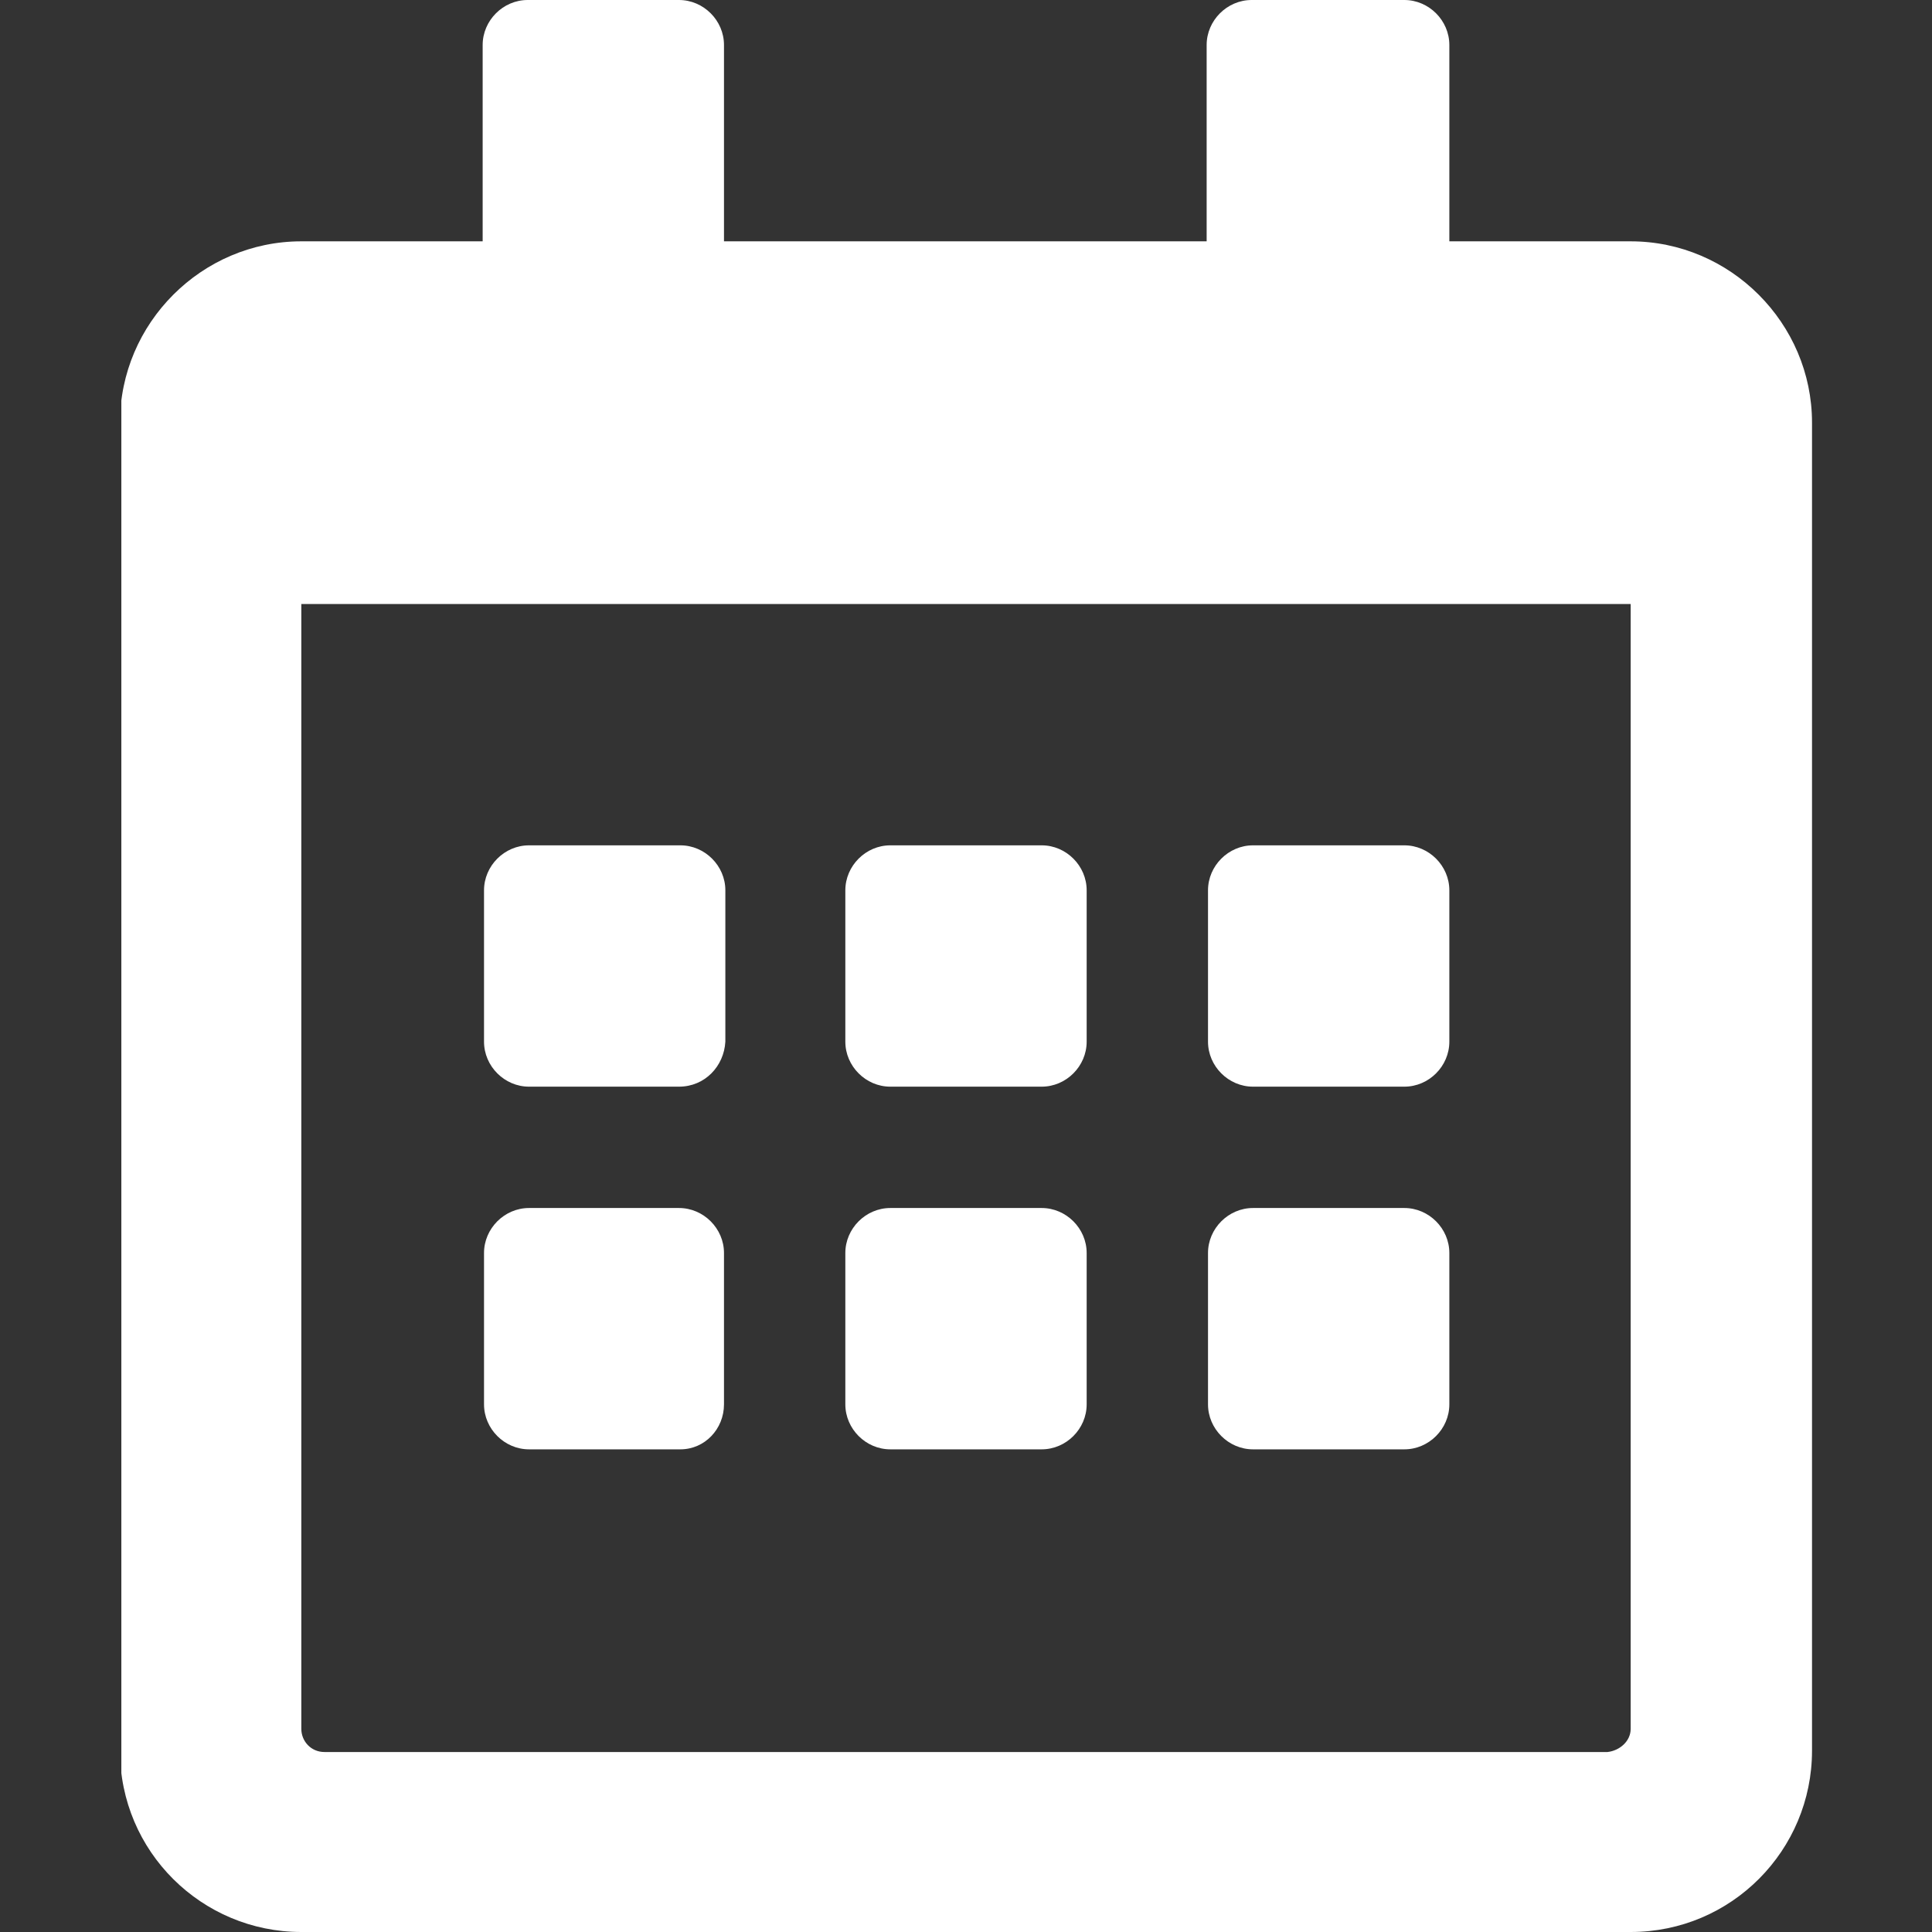 <?xml version="1.0" encoding="UTF-8"?> <!-- Generator: Adobe Illustrator 26.0.1, SVG Export Plug-In . SVG Version: 6.00 Build 0) --> <svg xmlns="http://www.w3.org/2000/svg" xmlns:xlink="http://www.w3.org/1999/xlink" version="1.1" id="Calque_1" x="0px" y="0px" viewBox="0 0 141.7 141.7" style="enable-background:new 0 0 141.7 141.7;" xml:space="preserve"><rect x="0" y="0" width="141.7" height="141.7" fill="#333333" stroke="none"/> <style type="text/css"> .st0{clip-path:url(#SVGID_00000083797109890000549740000014512436292926453401_);} .st1{fill:#FFFFFF;} </style> <g> <defs> <rect id="SVGID_1_" x="8.9" width="124" height="141.7"></rect> </defs> <clipPath id="SVGID_00000170252912963959824240000011364961228337301939_"> <use xlink:href="#SVGID_1_" style="overflow:visible;"></use> </clipPath> <g id="Groupe_314" style="clip-path:url(#SVGID_00000170252912963959824240000011364961228337301939_);"> <path id="Tracé_73" class="st1" d="M49.8,79.7H38.8c-1.8,0-3.3-1.5-3.3-3.3V65.3c0-1.8,1.5-3.3,3.3-3.3h11.1 c1.8,0,3.3,1.5,3.3,3.3v11.1C53.1,78.2,51.7,79.7,49.8,79.7 M79.7,76.4V65.3c0-1.8-1.5-3.3-3.3-3.3H65.3c-1.8,0-3.3,1.5-3.3,3.3 v11.1c0,1.8,1.5,3.3,3.3,3.3h11.1C78.2,79.7,79.7,78.2,79.7,76.4 M106.3,76.4V65.3c0-1.8-1.5-3.3-3.3-3.3H91.9 c-1.8,0-3.3,1.5-3.3,3.3v11.1c0,1.8,1.5,3.3,3.3,3.3H103C104.8,79.7,106.3,78.2,106.3,76.4 M79.7,103V91.9c0-1.8-1.5-3.3-3.3-3.3 H65.3c-1.8,0-3.3,1.5-3.3,3.3V103c0,1.8,1.5,3.3,3.3,3.3h11.1C78.2,106.3,79.7,104.8,79.7,103 M53.1,103V91.9 c0-1.8-1.5-3.3-3.3-3.3H38.8c-1.8,0-3.3,1.5-3.3,3.3V103c0,1.8,1.5,3.3,3.3,3.3h11.1C51.7,106.3,53.1,104.8,53.1,103 M106.3,103 V91.9c0-1.8-1.5-3.3-3.3-3.3H91.9c-1.8,0-3.3,1.5-3.3,3.3V103c0,1.8,1.5,3.3,3.3,3.3H103C104.8,106.3,106.3,104.8,106.3,103 M132.9,31v97.4c0,7.3-5.9,13.3-13.3,13.3H22.1c-7.3,0-13.3-5.9-13.3-13.3V31c0-7.3,6-13.3,13.3-13.3h13.3V3.3 c0-1.8,1.5-3.3,3.3-3.3h11.1c1.8,0,3.3,1.5,3.3,3.3v14.4h35.4V3.3c0-1.8,1.5-3.3,3.3-3.3H103c1.8,0,3.3,1.5,3.3,3.3v14.4h13.3 C126.9,17.7,132.9,23.7,132.9,31 M119.6,126.8V44.3H22.1v82.5c0,0.9,0.7,1.7,1.7,1.7l0,0h94.1 C118.8,128.4,119.6,127.7,119.6,126.8L119.6,126.8"></path> </g> </g> </svg> 